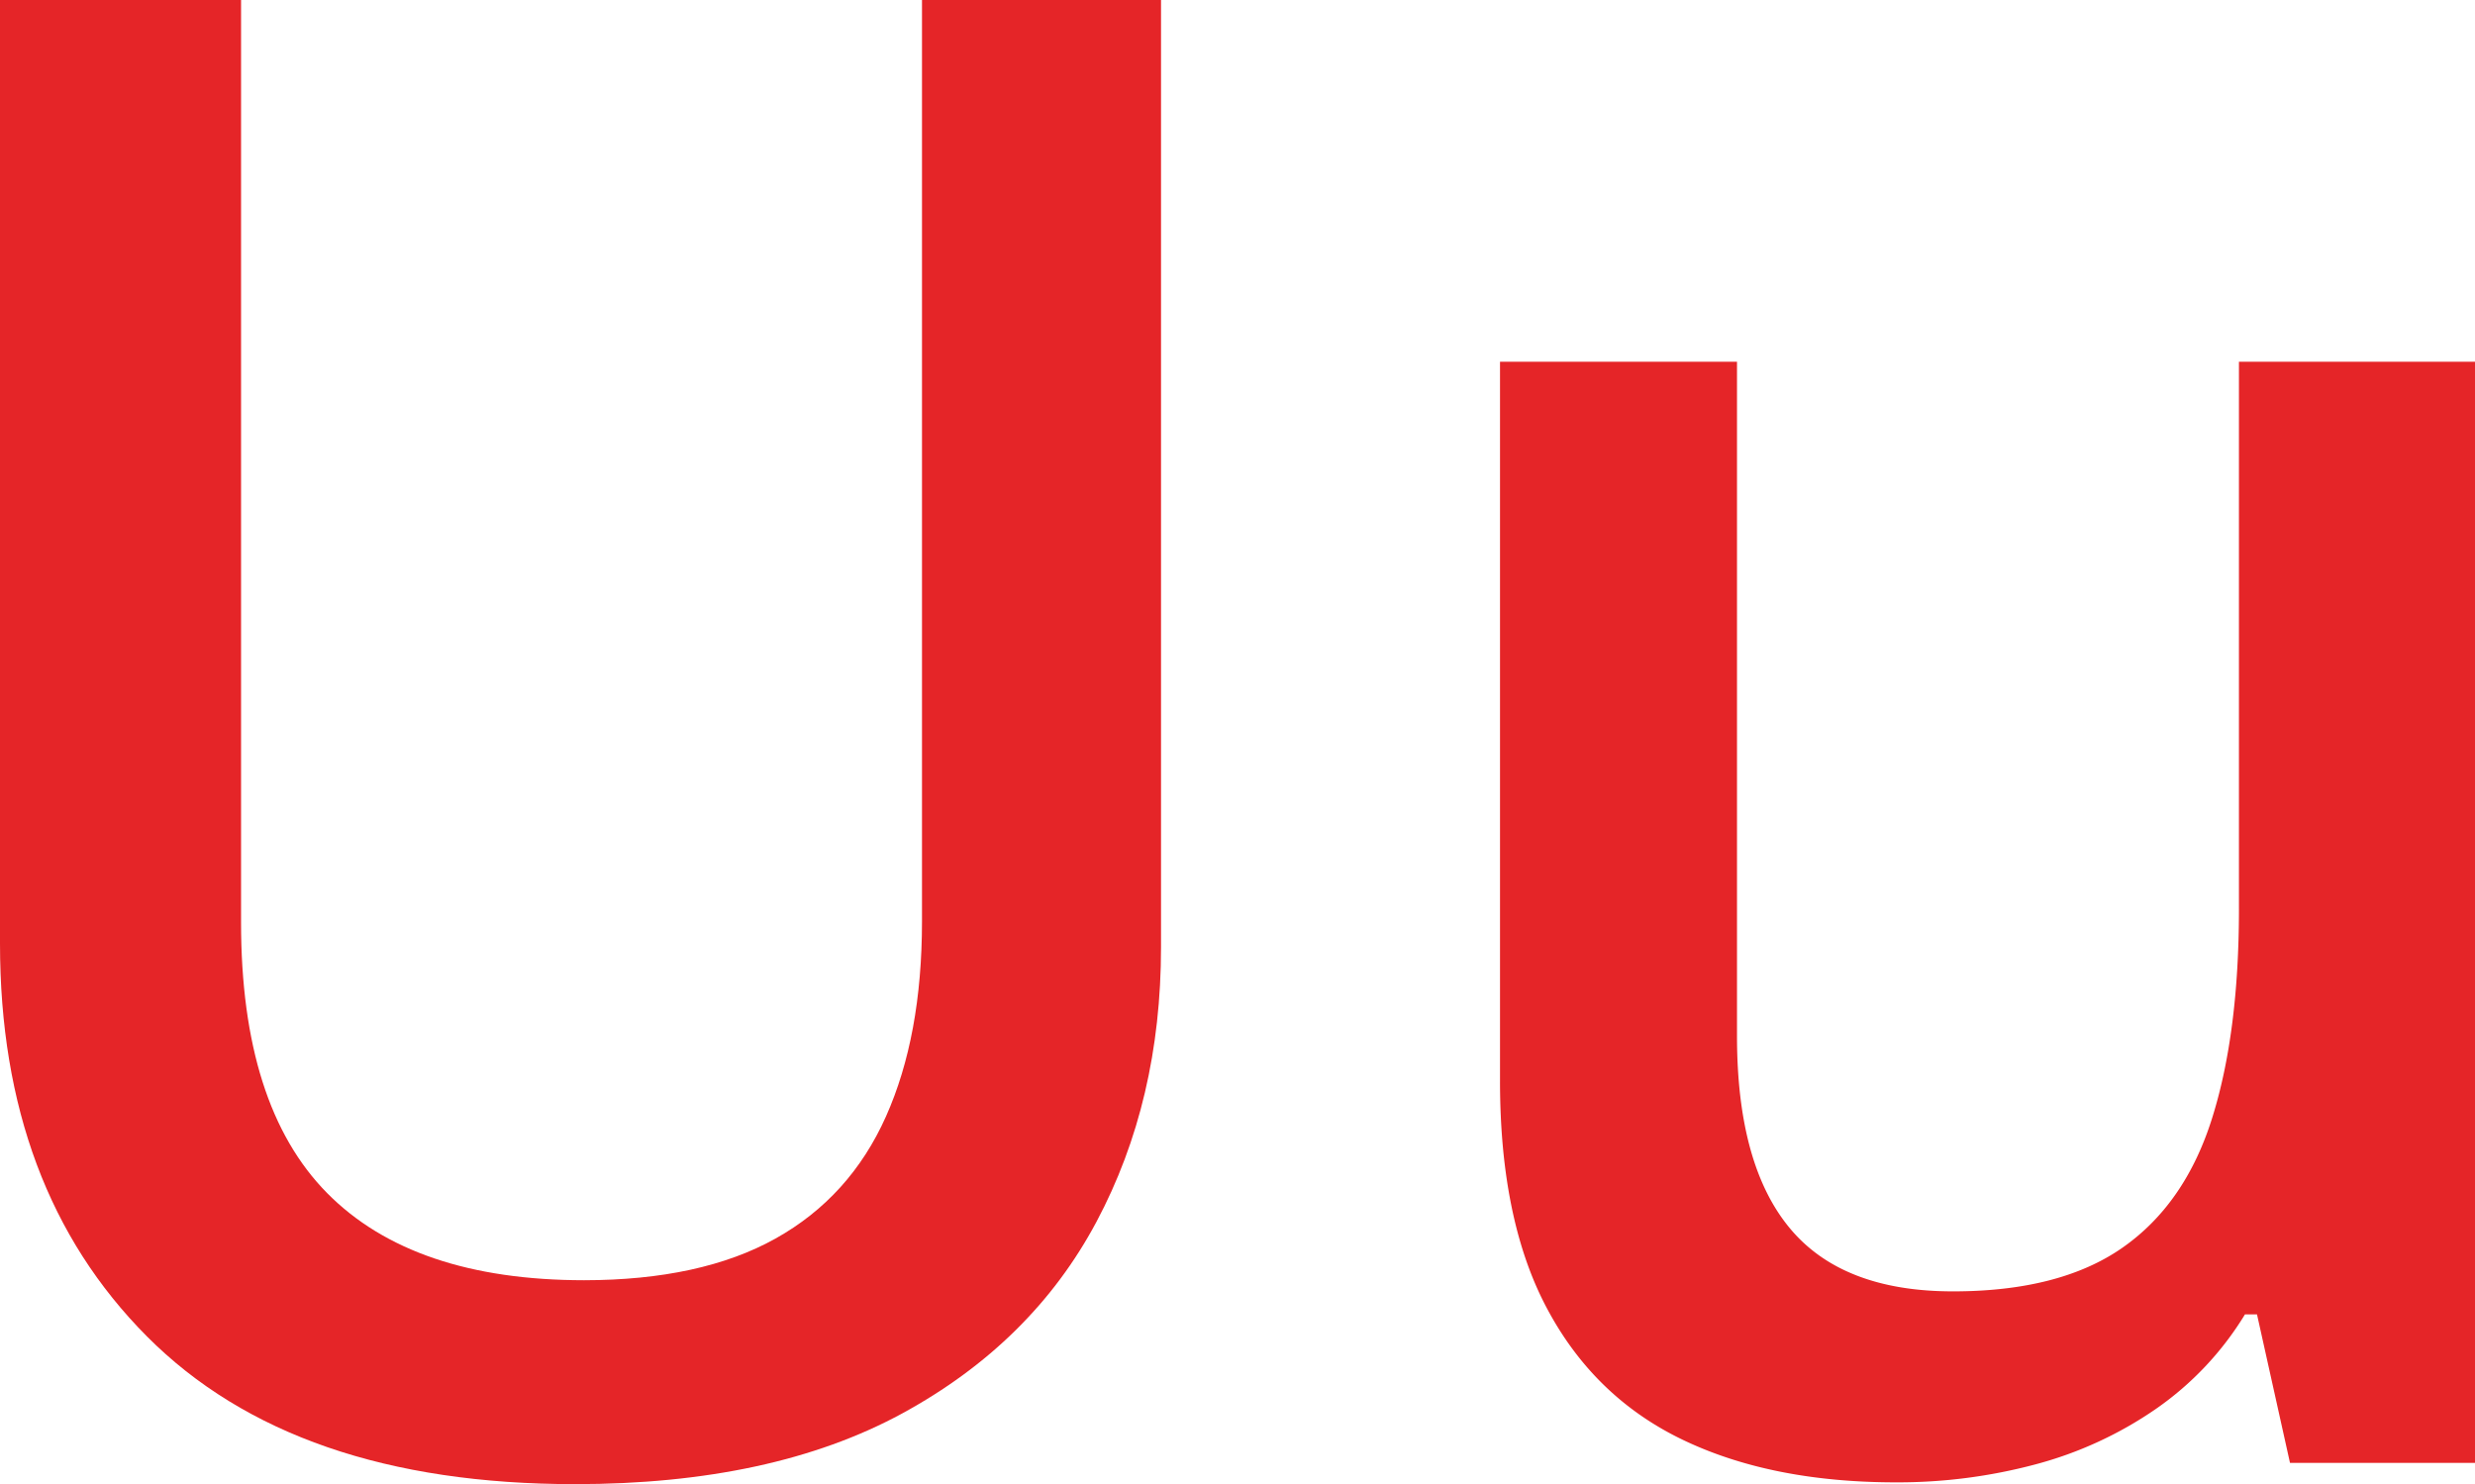 <svg xmlns="http://www.w3.org/2000/svg" width="550.56mm" height="330.15mm" viewBox="0 0 1560.66 935.85"><defs><style>.cls-1{fill:#e52528;}</style></defs><g id="Слой_2" data-name="Слой 2"><g id="Слой_1-2" data-name="Слой 1"><path class="cls-1" d="M732.1,0V597.38q0,96.63-40.68,173T568.77,891.34q-82,44.52-206.19,44.51-177.19,0-269.9-93.13T0,594.85V0H152V581.73q0,115.59,54.23,170.54t162.07,55Q442,807.22,489,781T558.67,704q22.7-50.84,22.71-122.85V0Z"/><path class="cls-1" d="M1560.66,228.09V922.44H1444l-20.81-93.65h-7.57a197.48,197.48,0,0,1-56.13,59.6,243.66,243.66,0,0,1-76,35,336.36,336.36,0,0,1-88,11.33q-78.19,0-134-26.64T975.8,825.63q-30-55.78-29.94-144.22V228.09H1095.3V653.34q0,80.79,33.1,120.88t103.1,40.07q67.45,0,106.88-27.55t56.43-81.43q17-53.85,17-132.14V228.09Z"/></g></g></svg>
